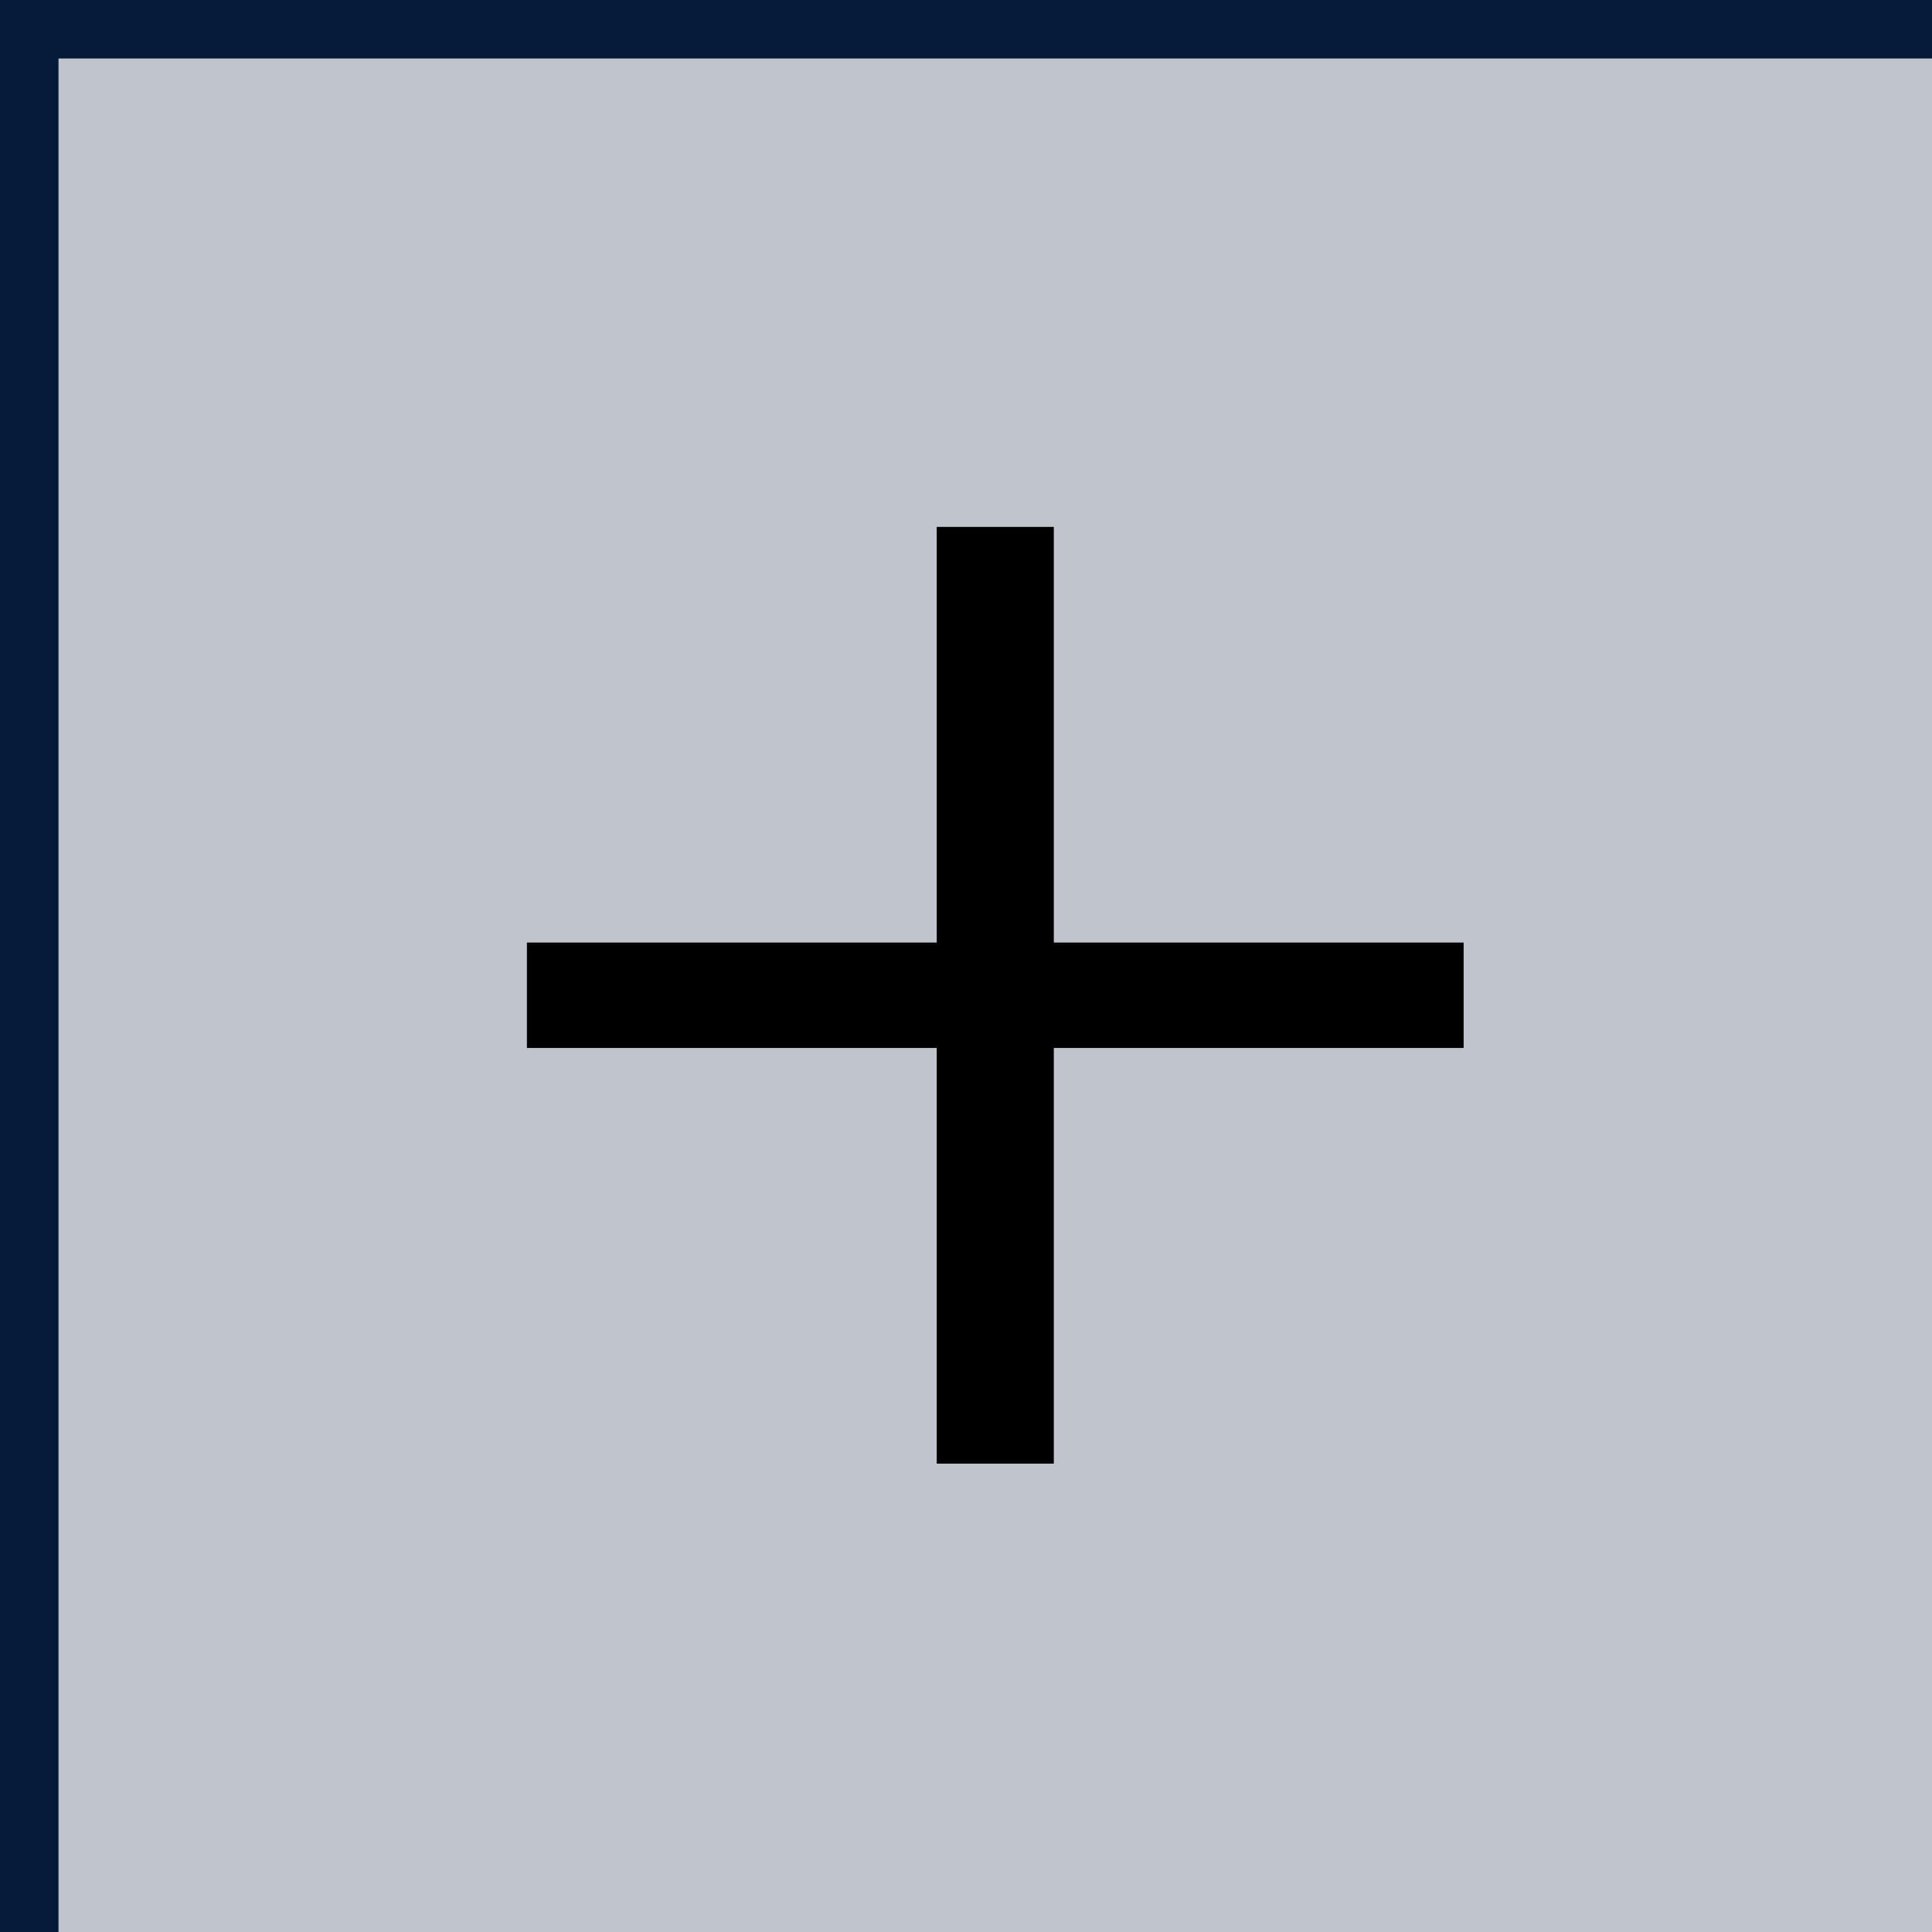 <svg id="design" xmlns="http://www.w3.org/2000/svg" viewBox="0 0 33 33"><defs><style>.cls-1,.cls-2{fill:#061b3a;}.cls-2{opacity:0.25;}</style></defs><polygon class="cls-1" points="1 0 0 0 0 33 1 33 1 1 33 1 33 0 1 0"/><rect class="cls-2" x="1" y="1" width="32" height="32"/><path d="M18,9v7.1h7v1.8H18V25H16V17.9H9V16.1h7V9Z"/></svg>